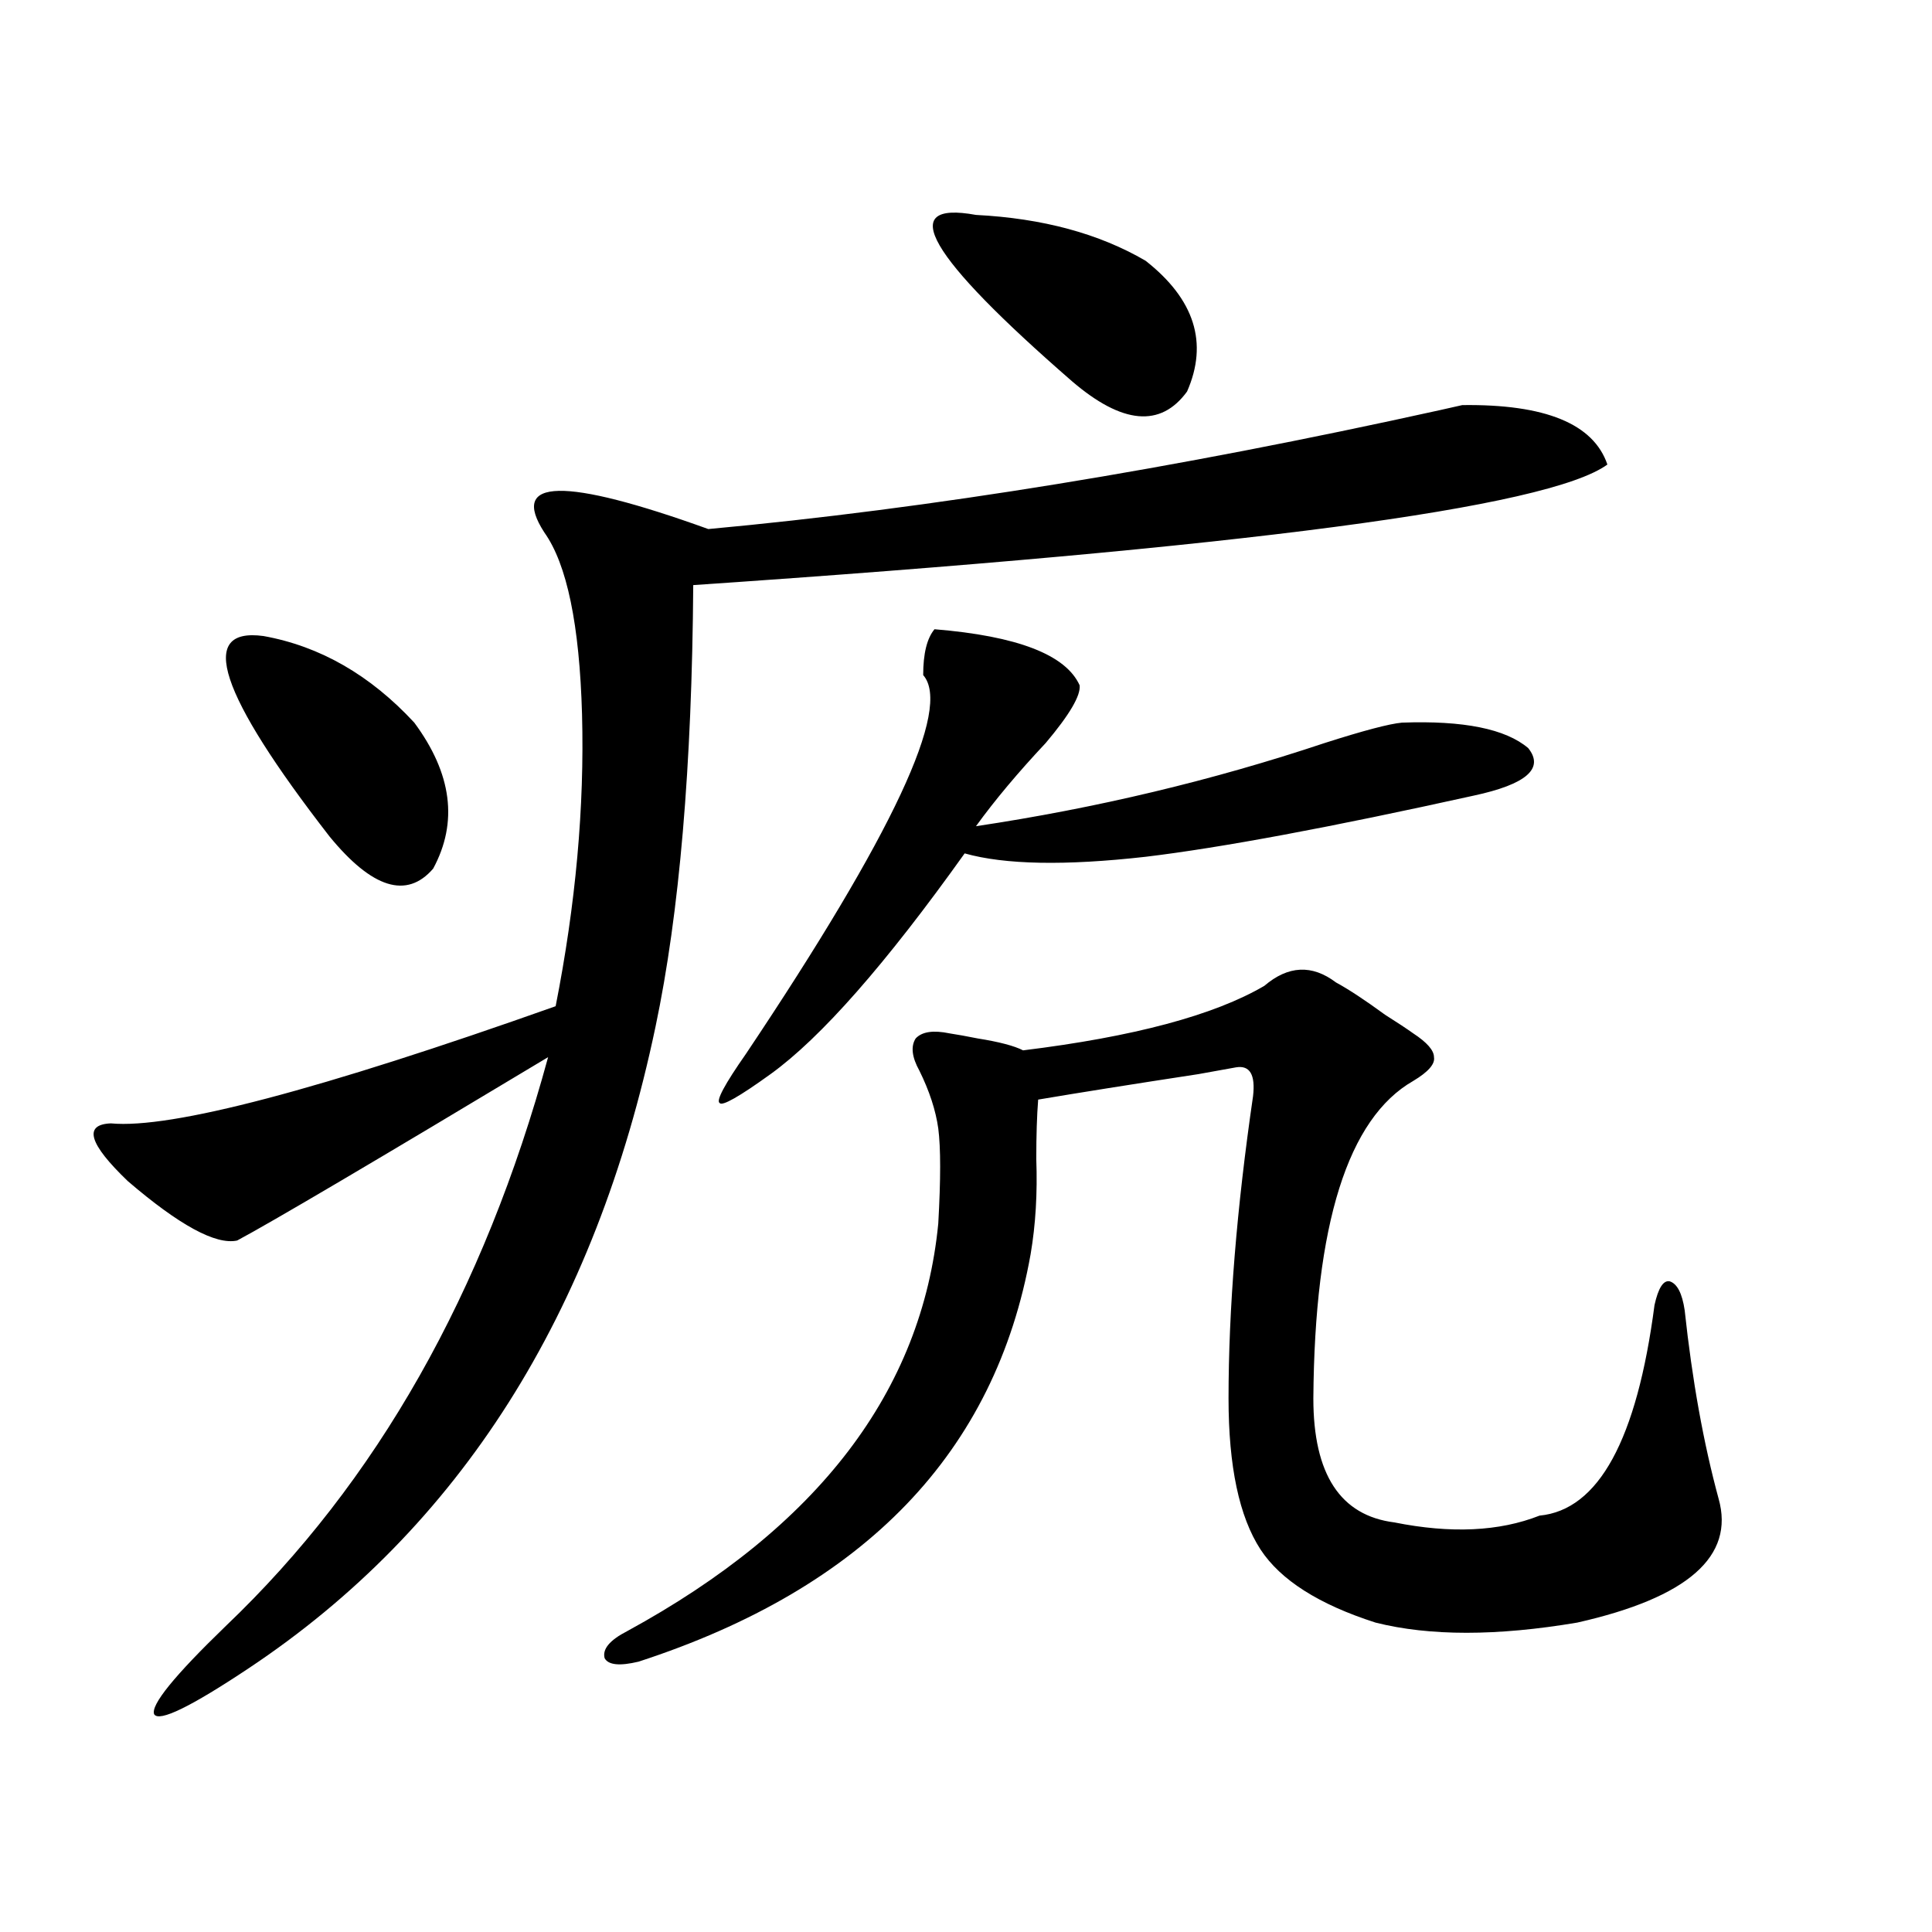 <?xml version="1.0" encoding="utf-8"?>
<!-- Generator: Adobe Illustrator 16.0.0, SVG Export Plug-In . SVG Version: 6.00 Build 0)  -->
<!DOCTYPE svg PUBLIC "-//W3C//DTD SVG 1.1//EN" "http://www.w3.org/Graphics/SVG/1.1/DTD/svg11.dtd">
<svg version="1.1" id="图层_1" xmlns="http://www.w3.org/2000/svg" xmlns:xlink="http://www.w3.org/1999/xlink" x="0px" y="0px"
	 width="1000px" height="1000px" viewBox="0 0 1000 1000" enable-background="new 0 0 1000 1000" xml:space="preserve">
<path d="M756.859,209.68c42.926-0.577,67.956,9.668,75.12,30.762c-30.578,22.274-188.288,43.066-473.159,62.402
	c-0.655,93.755-7.164,169.931-19.512,228.516C308.09,680.196,237.848,790.938,128.582,863.586
	c-29.923,19.913-46.188,27.823-48.779,23.73c-1.951-4.696,10.396-19.927,37.072-45.703C194.922,767.208,250.53,669.06,283.7,547.18
	c-89.754,53.915-143.411,85.556-160.972,94.922c-11.066,2.349-29.923-7.91-56.584-30.762c-20.167-19.336-23.094-29.292-8.78-29.883
	c31.219,2.938,107.955-17.276,230.238-60.645c10.396-52.734,14.954-103.12,13.658-151.172c-1.311-46.28-7.805-77.632-19.512-94.043
	c-18.216-28.125,10.076-28.702,84.876-1.758c114.464-10.547,240.635-31.05,378.527-61.523
	C750.351,211.149,754.253,210.271,756.859,209.68z M136.387,329.211c29.268,5.273,55.273,20.215,78.047,44.824
	c19.512,26.367,22.759,51.567,9.756,75.586c-13.658,15.82-31.554,10.259-53.657-16.699
	C113.293,359.094,101.906,324.528,136.387,329.211z M654.423,510.266c12.348-10.547,24.71-11.124,37.072-1.758
	c6.494,3.516,14.954,9.091,25.365,16.699c6.494,4.106,11.372,7.333,14.634,9.668c7.149,4.696,10.731,8.789,10.731,12.305
	c0.641,3.516-2.927,7.622-10.731,12.305c-33.825,19.336-51.065,74.13-51.706,164.355c0,39.263,13.979,60.645,41.95,64.16
	c29.268,5.864,54.298,4.696,75.12-3.516c30.563-2.925,50.396-39.249,59.511-108.984c1.951-8.789,4.543-12.882,7.805-12.305
	c3.902,1.181,6.494,6.152,7.805,14.941c3.902,36.337,9.756,68.856,17.561,97.559c8.445,29.883-15.944,51.265-73.169,64.16
	c-41.63,7.031-76.431,7.031-104.388,0c-29.268-9.38-49.114-21.973-59.511-37.793c-11.066-16.987-16.585-43.066-16.585-78.223
	c0-46.28,4.223-98.438,12.683-156.445c1.296-11.124-1.631-16.108-8.78-14.941c-3.262,0.591-9.756,1.758-19.512,3.516
	c-34.48,5.273-62.117,9.668-82.925,13.184c-0.655,8.212-0.976,18.457-0.976,30.762c0.641,17.578-0.335,33.989-2.927,49.219
	c-18.216,102.544-85.852,172.843-202.922,210.938c-9.756,2.335-15.609,1.758-17.561-1.758c-1.311-4.696,2.592-9.38,11.707-14.063
	c98.854-53.901,152.512-124.214,160.972-210.938c1.296-22.852,1.296-39.249,0-49.219c-1.311-9.366-4.558-19.336-9.756-29.883
	c-3.902-7.031-4.558-12.593-1.951-16.699c3.247-3.516,9.101-4.395,17.561-2.637c3.902,0.591,8.78,1.47,14.634,2.637
	c11.052,1.758,18.856,3.817,23.414,6.152C586.772,536.633,628.402,525.509,654.423,510.266z M483.695,325.695
	c42.926,3.516,67.956,13.184,75.12,29.004c0.641,5.273-5.213,15.243-17.561,29.883c-14.313,15.243-26.341,29.595-36.097,43.066
	c62.438-9.366,122.589-23.73,180.483-43.066c20.152-6.44,33.49-9.956,39.999-10.547c31.859-1.167,53.657,3.228,65.364,13.184
	c8.445,10.547-0.976,18.759-28.292,24.609c-74.145,16.411-130.729,26.958-169.752,31.641c-41.63,4.696-72.849,4.106-93.656-1.758
	c-40.975,57.431-74.479,95.513-100.485,114.258c-16.265,11.728-25.045,16.699-26.341,14.941c-1.951-1.167,2.592-9.668,13.658-25.488
	c76.096-113.667,106.659-178.995,91.705-195.996C477.842,338.302,479.793,330.392,483.695,325.695z M505.158,111.242
	c34.466,1.758,63.733,9.668,87.803,23.73c25.365,19.927,32.515,42.489,21.463,67.676c-13.658,18.759-33.505,17.001-59.511-5.273
	C480.113,132.336,463.528,103.634,505.158,111.242z"/>
</svg>
